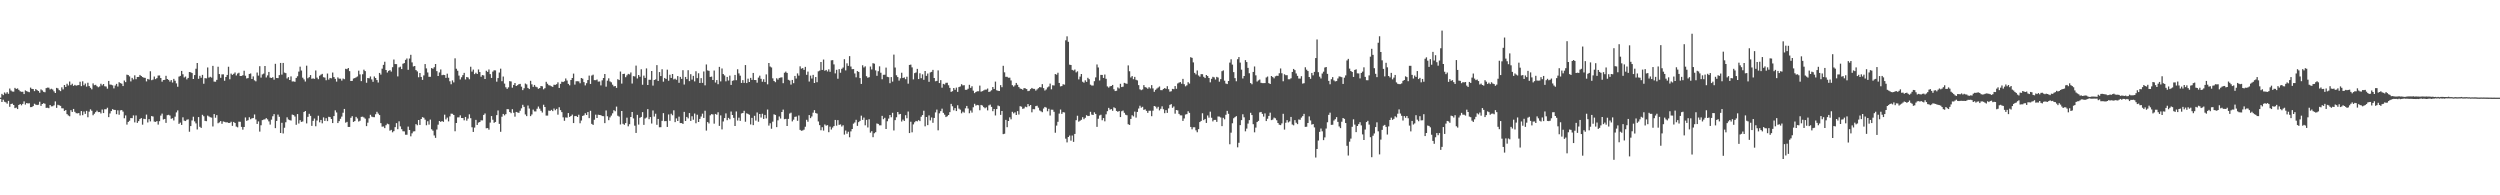 <svg xmlns="http://www.w3.org/2000/svg" width="1920" height="150"><path d="M0 75.000h1v1.000H0zM1 72.111h1v6.229H1zM2 73.077h1v3.522H2zM3 71.026h1v7.105H3zM4 71.950h1v6.663H4zM5 70.816h1v8.781H5zM6 72.020h1v5.456H6zM7 67.972h1v14.044H7zM8 69.539h1v10.343H8zM9 70.279h1v9.264H9zM10 70.417h1v10.214H10zM11 67.497h1v15.562H11zM12 68.295h1v14.320H12zM13 67.869h1v15.891H13zM14 69.018h1v11.611H14zM15 70.085h1v9.773H15zM16 70.502h1v10.372H16zM17 70.457h1v9.338H17zM18 72.255h1v5.624H18zM19 69.439h1v10.893H19zM20 70.008h1v9.131H20zM21 70.461h1v8.984H21zM22 70.813h1v8.513H22zM23 67.273h1v15.031H23zM24 68.226h1v14.015H24zM25 68.394h1v13.080H25zM26 70.005h1v9.679H26zM27 68.398h1v12.005H27zM28 69.205h1v11.497H28zM29 69.882h1v10.567H29zM30 71.197h1v6.959H30zM31 68.663h1v12.659H31zM32 69.415h1v10.442H32zM33 70.493h1v8.768H33zM34 70.880h1v8.801H34zM35 67.676h1v15.153H35zM36 67.259h1v15.488H36zM37 67.314h1v15.769H37zM38 68.642h1v12.007H38zM39 68.156h1v13.554H39zM40 68.769h1v12.860H40zM41 70.150h1v10.735H41zM42 71.407h1v6.493H42zM43 67.462h1v15.387H43zM44 67.891h1v12.601H44zM45 69.224h1v11.662H45zM46 69.977h1v11.311H46zM47 67.059h1v16.092H47zM48 68.669h1v14.589H48zM49 65.293h1v19.891H49zM50 66.779h1v17.733H50zM51 64.296h1v23.333H51zM52 65.660h1v23.017H52zM53 62.595h1v26.708H53zM54 65.363h1v19.256H54zM55 64.292h1v21.685H55zM56 65.929h1v17.714H56zM57 65.187h1v20.657H57zM58 65.785h1v21.176H58zM59 65.490h1v21.590H59zM60 65.324h1v21.507H60zM61 62.765h1v25.910H61zM62 66.150h1v19.124H62zM63 62.486h1v25.987H63zM64 65.467h1v20.175H64zM65 64.172h1v23.294H65zM66 66.512h1v18.613H66zM67 63.558h1v26.526H67zM68 66.114h1v19.649H68zM69 67.449h1v16.526H69zM70 68.604h1v16.443H70zM71 64.027h1v24.518H71zM72 65.414h1v21.927H72zM73 65.132h1v20.961H73zM74 66.184h1v18.824H74zM75 67.031h1v19.093H75zM76 66.392h1v19.613H76zM77 64.314h1v22.836H77zM78 65.587h1v18.543H78zM79 64.498h1v22.318H79zM80 66.230h1v17.685H80zM81 66.476h1v17.460H81zM82 68.094h1v14.628H82zM83 62.159h1v27.808H83zM84 64.895h1v22.238H84zM85 65.052h1v20.236H85zM86 65.553h1v18.273H86zM87 67.903h1v16.451H87zM88 65.673h1v18.735H88zM89 64.413h1v23.277H89zM90 66.435h1v18.284H90zM91 63.145h1v24.959H91zM92 63.837h1v20.886H92zM93 64.250h1v20.282H93zM94 66.101h1v19.592H94zM95 61.857h1v28.974H95zM96 63.066h1v25.554H96zM97 57.336h1v38.373H97zM98 57.626h1v36.032H98zM99 58.674h1v34.055H99zM100 62.502h1v28.155H100zM101 59.789h1v31.003H101zM102 61.019h1v27.607H102zM103 57.844h1v36.150H103zM104 60.830h1v27.845H104zM105 59.131h1v35.250H105zM106 59.104h1v33.907H106zM107 57.559h1v33.907H107zM108 58.357h1v32.328H108zM109 59.206h1v36.563H109zM110 59.646h1v31.594H110zM111 59.781h1v31.691H111zM112 62.517h1v25.498H112zM113 60.644h1v33.394H113zM114 61.071h1v30.427H114zM115 54.745h1v38.512H115zM116 61.571h1v27.580H116zM117 61.159h1v28.319H117zM118 58.756h1v34.656H118zM119 60.763h1v32.875H119zM120 60.008h1v32.975H120zM121 58.024h1v37.689H121zM122 57.938h1v35.143H122zM123 59.922h1v28.840H123zM124 62.711h1v24.541H124zM125 61.446h1v30.301H125zM126 61.342h1v29.989H126zM127 58.238h1v36.108H127zM128 60.652h1v27.842H128zM129 61.351h1v26.817H129zM130 62.672h1v26.055H130zM131 61.474h1v29.772H131zM132 63.394h1v27.370H132zM133 60.586h1v31.934H133zM134 61.995h1v27.597H134zM135 64.029h1v22.316H135zM136 66.637h1v18.175H136zM137 58.817h1v36.300H137zM138 58.252h1v35.895H138zM139 54.488h1v41.441H139zM140 57.017h1v33.092H140zM141 59.476h1v33.172H141zM142 58.797h1v34.187H142zM143 60.980h1v30.951H143zM144 59.870h1v31.761H144zM145 55.301h1v45.879H145zM146 55.501h1v41.333H146zM147 56.121h1v36.403H147zM148 60.697h1v28.951H148zM149 57.674h1v35.542H149zM150 52.810h1v41.967H150zM151 48.370h1v51.039H151zM152 60.536h1v29.390H152zM153 58.236h1v39.132H153zM154 59.709h1v38.556H154zM155 57.485h1v30.670H155zM156 64.286h1v25.022H156zM157 60.009h1v32.822H157zM158 60.218h1v32.858H158zM159 51.834h1v36.958H159zM160 59.609h1v29.855H160zM161 58.958h1v31.083H161zM162 59.605h1v30.696H162zM163 50.603h1v46.526H163zM164 62.660h1v24.954H164zM165 62.760h1v27.655H165zM166 61.362h1v27.054H166zM167 51.265h1v43.428H167zM168 56.892h1v37.110H168zM169 59.758h1v33.212H169zM170 57.153h1v37.937H170zM171 57.092h1v36.206H171zM172 61.997h1v31.614H172zM173 59.112h1v34.893H173zM174 57.525h1v36.363H174zM175 51.268h1v43.121H175zM176 60.864h1v33.554H176zM177 56.530h1v36.959H177zM178 57.473h1v39.182H178zM179 56.681h1v36.940H179zM180 55.675h1v38.794H180zM181 57.979h1v39.260H181zM182 56.496h1v41.307H182zM183 55.839h1v37.583H183zM184 58.362h1v35.163H184zM185 58.329h1v39.106H185zM186 57.823h1v41.742H186zM187 54.331h1v43.185H187zM188 58.159h1v32.063H188zM189 60.237h1v32.610H189zM190 59.940h1v32.389H190zM191 56.803h1v33.250H191zM192 56.435h1v35.146H192zM193 60.693h1v30.175H193zM194 58.693h1v31.985H194zM195 61.679h1v26.233H195zM196 62.470h1v29.259H196zM197 55.714h1v39.467H197zM198 58.041h1v35.186H198zM199 50.846h1v50.241H199zM200 59.583h1v36.640H200zM201 57.118h1v35.128H201zM202 56.502h1v35.359H202zM203 50.705h1v40.943H203zM204 59.481h1v31.266H204zM205 57.907h1v33.782H205zM206 55.243h1v38.014H206zM207 59.583h1v36.106H207zM208 59.922h1v31.992H208zM209 59.310h1v29.989H209zM210 61.172h1v26.479H210zM211 48.997h1v49.428H211zM212 59.917h1v32.935H212zM213 59.996h1v28.032H213zM214 57.690h1v31.995H214zM215 48.351h1v53.770H215zM216 57.298h1v36.993H216zM217 48.339h1v54.160H217zM218 55.761h1v42.362H218zM219 56.149h1v37.733H219zM220 60.259h1v29.869H220zM221 59.223h1v32.543H221zM222 61.430h1v30.851H222zM223 58.652h1v33.898H223zM224 62.559h1v25.461H224zM225 62.504h1v25.852H225zM226 62.847h1v26.677H226zM227 59.868h1v35.957H227zM228 58.553h1v29.040H228zM229 54.977h1v39.884H229zM230 51.211h1v41.080H230zM231 54.192h1v39.461H231zM232 59.633h1v33.642H232zM233 60.983h1v25.033H233zM234 62.615h1v22.624H234zM235 50.423h1v44.344H235zM236 60.109h1v29.644H236zM237 59.260h1v28.137H237zM238 57.662h1v31.324H238zM239 60.469h1v36.180H239zM240 60.190h1v32.634H240zM241 60.576h1v30.433H241zM242 54.108h1v42.869H242zM243 59.602h1v32.989H243zM244 60.822h1v28.056H244zM245 58.153h1v35.811H245zM246 57.320h1v34.812H246zM247 56.716h1v37.999H247zM248 59.301h1v30.886H248zM249 59.577h1v33.307H249zM250 61.667h1v29.127H250zM251 56.494h1v36.550H251zM252 61.158h1v28.521H252zM253 59.862h1v30.075H253zM254 60.160h1v31.225H254zM255 55.694h1v38.822H255zM256 59.198h1v29.937H256zM257 60.548h1v24.188H257zM258 62.653h1v23.734H258zM259 59.442h1v35.065H259zM260 60.398h1v32.628H260zM261 60.436h1v30.809H261zM262 61.884h1v27.687H262zM263 60.301h1v26.280H263zM264 60.832h1v22.825H264zM265 52.860h1v41.366H265zM266 53.139h1v40.444H266zM267 52.236h1v45.255H267zM268 54.605h1v42.903H268zM269 62.185h1v28.304H269zM270 62.104h1v27.128H270zM271 60.306h1v33.332H271zM272 59.961h1v33.039H272zM273 59.388h1v30.358H273zM274 58.741h1v32.243H274zM275 54.271h1v39.052H275zM276 57.154h1v35.557H276zM277 62.314h1v27.452H277zM278 57.045h1v32.576H278zM279 53.521h1v36.711H279zM280 54.611h1v36.538H280zM281 63.543h1v33.319H281zM282 59.927h1v34.282H282zM283 60.156h1v30.726H283zM284 58.712h1v29.449H284zM285 60.961h1v28.608H285zM286 62.825h1v27.147H286zM287 58.715h1v31.291H287zM288 59.881h1v27.864H288zM289 61.504h1v24.381H289zM290 63.376h1v23.845H290zM291 56.010h1v32.358H291zM292 57.312h1v37.271H292zM293 52.719h1v44.572H293zM294 49.838h1v47.280H294zM295 47.392h1v50.995H295zM296 53.750h1v42.412H296zM297 55.720h1v39.246H297zM298 54.439h1v40.990H298zM299 53.861h1v46.506H299zM300 54.984h1v44.763H300zM301 51.617h1v50.028H301zM302 45.715h1v54.977H302zM303 49.180h1v48.457H303zM304 49.250h1v45.338H304zM305 58.689h1v40.532H305zM306 51.749h1v41.448H306zM307 51.206h1v45.864H307zM308 53.046h1v46.164H308zM309 48.957h1v51.866H309zM310 48.441h1v52.460H310zM311 45.990h1v57.468H311zM312 44.920h1v58.576H312zM313 53.593h1v43.654H313zM314 44.939h1v54.914H314zM315 42.106h1v62.597H315zM316 47.909h1v54.496H316zM317 51.061h1v49.923H317zM318 50.669h1v50.123H318zM319 53.826h1v41.529H319zM320 54.837h1v41.346H320zM321 59.363h1v32.797H321zM322 56.041h1v39.923H322zM323 59.097h1v32.286H323zM324 61.325h1v28.653H324zM325 57.918h1v32.498H325zM326 49.198h1v42.706H326zM327 52.532h1v43.655H327zM328 55.638h1v37.494H328zM329 58.973h1v36.708H329zM330 58.982h1v32.880H330zM331 52.298h1v46.982H331zM332 52.783h1v47.592H332zM333 51.599h1v52.458H333zM334 49.140h1v56.735H334zM335 54.653h1v44.822H335zM336 58.383h1v37.351H336zM337 55.650h1v37.256H337zM338 53.355h1v40.302H338zM339 57.745h1v35.170H339zM340 57.447h1v36.167H340zM341 57.658h1v30.388H341zM342 59.818h1v31.890H342zM343 56.597h1v33.699H343zM344 59.721h1v33.531H344zM345 62.389h1v27.027H345zM346 64.715h1v22.556H346zM347 61.756h1v25.618H347zM348 63.288h1v25.018H348zM349 44.809h1v56.011H349zM350 52.775h1v41.699H350zM351 54.319h1v35.852H351zM352 58.048h1v32.039H352zM353 61.026h1v27.524H353zM354 59.358h1v31.246H354zM355 57.692h1v32.968H355zM356 55.983h1v36.436H356zM357 61.050h1v28.739H357zM358 59.112h1v33.583H358zM359 59.516h1v31.545H359zM360 60.898h1v26.934H360zM361 51.239h1v39.513H361zM362 55.015h1v42.749H362zM363 53.476h1v47.826H363zM364 56.956h1v41.045H364zM365 55.854h1v36.225H365zM366 56.829h1v39.134H366zM367 53.374h1v40.788H367zM368 55.325h1v38.349H368zM369 58.907h1v33.517H369zM370 57.662h1v34.814H370zM371 57.904h1v30.346H371zM372 60.657h1v26.496H372zM373 54.338h1v44.193H373zM374 55.214h1v43.121H374zM375 53.332h1v46.264H375zM376 56.910h1v37.249H376zM377 59.853h1v29.272H377zM378 54.968h1v37.001H378zM379 53.989h1v40.342H379zM380 54.077h1v39.558H380zM381 62.733h1v25.703H381zM382 59.942h1v24.908H382zM383 55.711h1v39.406H383zM384 52.726h1v48.517H384zM385 62.355h1v27.272H385zM386 58.755h1v28.760H386zM387 64.215h1v24.396H387zM388 67.030h1v20.630H388zM389 68.273h1v15.525H389zM390 67.078h1v16.832H390zM391 62.306h1v23.725H391zM392 62.562h1v24.373H392zM393 67.323h1v16.520H393zM394 65.234h1v21.325H394zM395 63.740h1v25.877H395zM396 66.037h1v19.947H396zM397 65.442h1v20.941H397zM398 64.683h1v21.987H398zM399 64.410h1v20.649H399zM400 66.576h1v16.610H400zM401 69.197h1v11.297H401zM402 67.800h1v14.286H402zM403 64.157h1v23.757H403zM404 64.836h1v24.332H404zM405 67.529h1v13.495H405zM406 68.394h1v14.976H406zM407 62.050h1v27.154H407zM408 64.753h1v23.159H408zM409 66.697h1v17.492H409zM410 65.217h1v20.323H410zM411 66.572h1v19.038H411zM412 67.045h1v16.456H412zM413 68.207h1v13.609H413zM414 67.617h1v15.831H414zM415 66.059h1v19.047H415zM416 66.290h1v20.116H416zM417 68.622h1v11.805H417zM418 67.726h1v14.464H418zM419 62.834h1v25.940H419zM420 64.307h1v24.466H420zM421 65.424h1v19.534H421zM422 65.668h1v19.521H422zM423 66.248h1v18.115H423zM424 66.692h1v18.639H424zM425 65.065h1v18.303H425zM426 65.185h1v19.508H426zM427 64.656h1v18.942H427zM428 63.250h1v24.811H428zM429 67.536h1v14.865H429zM430 64.394h1v20.197H430zM431 62.698h1v23.416H431zM432 63.040h1v27.092H432zM433 62.389h1v30.389H433zM434 60.242h1v29.952H434zM435 61.839h1v28.545H435zM436 64.406h1v22.437H436zM437 65.552h1v24.236H437zM438 61.424h1v27.675H438zM439 59.883h1v28.135H439zM440 56.515h1v38.012H440zM441 64.980h1v24.219H441zM442 62.389h1v26.627H442zM443 62.366h1v27.465H443zM444 62.506h1v25.607H444zM445 63.926h1v30.757H445zM446 59.896h1v32.698H446zM447 60.410h1v28.624H447zM448 63.095h1v25.485H448zM449 65.571h1v21.405H449zM450 63.877h1v24.427H450zM451 61.510h1v24.537H451zM452 58.039h1v32.674H452zM453 64.464h1v20.651H453zM454 58.009h1v37.143H454zM455 57.332h1v38.608H455zM456 61.528h1v30.452H456zM457 61.569h1v26.507H457zM458 61.082h1v29.551H458zM459 62.685h1v25.450H459zM460 62.567h1v25.760H460zM461 65.562h1v22.892H461zM462 61.718h1v27.434H462zM463 59.912h1v29.308H463zM464 56.821h1v37.760H464zM465 66.555h1v18.277H465zM466 61.970h1v27.337H466zM467 60.154h1v32.147H467zM468 62.536h1v27.630H468zM469 63.242h1v25.538H469zM470 65.016h1v22.018H470zM471 66.333h1v18.293H471zM472 66.060h1v19.414H472zM473 67.503h1v14.355H473zM474 60.844h1v28.057H474zM475 61.466h1v28.071H475zM476 54.937h1v40.638H476zM477 64.196h1v21.062H477zM478 56.851h1v38.219H478zM479 56.608h1v39.251H479zM480 59.269h1v35.223H480zM481 57.843h1v32.521H481zM482 56.708h1v40.329H482zM483 57.137h1v38.238H483zM484 55.663h1v34.176H484zM485 64.165h1v21.838H485zM486 58.494h1v32.444H486zM487 58.718h1v37.805H487zM488 50.381h1v51.729H488zM489 60.272h1v27.956H489zM490 57.591h1v38.079H490zM491 58.953h1v31.527H491zM492 53.188h1v36.606H492zM493 65.053h1v21.083H493zM494 58.077h1v37.839H494zM495 59.803h1v31.182H495zM496 52.522h1v37.724H496zM497 65.299h1v18.534H497zM498 61.222h1v30.336H498zM499 61.266h1v28.625H499zM500 54.540h1v40.322H500zM501 65.730h1v19.092H501zM502 61.438h1v28.096H502zM503 60.957h1v26.390H503zM504 50.009h1v45.831H504zM505 62.182h1v29.171H505zM506 55.327h1v42.427H506zM507 58.434h1v39.268H507zM508 53.178h1v39.659H508zM509 62.708h1v24.180H509zM510 59.828h1v33.255H510zM511 60.620h1v32.339H511zM512 53.509h1v43.960H512zM513 62.008h1v25.910H513zM514 57.412h1v35.365H514zM515 59.878h1v27.491H515zM516 56.831h1v31.698H516zM517 60.985h1v23.726H517zM518 60.431h1v33.378H518zM519 61.285h1v29.648H519zM520 58.413h1v34.516H520zM521 63.594h1v26.019H521zM522 59.045h1v35.471H522zM523 60.589h1v33.914H523zM524 53.914h1v41.259H524zM525 64.917h1v20.987H525zM526 59.080h1v33.849H526zM527 60.799h1v29.031H527zM528 53.914h1v37.032H528zM529 62.318h1v24.516H529zM530 56.985h1v35.877H530zM531 61.144h1v28.169H531zM532 58.280h1v33.700H532zM533 62.521h1v24.689H533zM534 54.718h1v39.975H534zM535 60.002h1v28.106H535zM536 56.266h1v37.450H536zM537 63.769h1v27.547H537zM538 60.030h1v29.487H538zM539 63.656h1v23.636H539zM540 54.896h1v35.676H540zM541 65.558h1v19.495H541zM542 49.508h1v50.809H542zM543 54.063h1v39.704H543zM544 54.416h1v40.409H544zM545 59.081h1v29.500H545zM546 58.827h1v28.819H546zM547 61.424h1v26.466H547zM548 54.146h1v40.843H548zM549 63.391h1v24.098H549zM550 61.469h1v26.630H550zM551 64.654h1v21.556H551zM552 51.367h1v45.315H552zM553 62.510h1v26.140H553zM554 52.595h1v46.760H554zM555 56.884h1v36.391H555zM556 57.941h1v32.716H556zM557 62.443h1v24.655H557zM558 59.067h1v33.269H558zM559 61.840h1v28.690H559zM560 58.053h1v33.556H560zM561 65.212h1v20.455H561zM562 62.057h1v26.280H562zM563 61.709h1v28.834H563zM564 57.539h1v39.211H564zM565 61.569h1v24.011H565zM566 53.173h1v39.399H566zM567 56.371h1v34.005H567zM568 58.110h1v34.723H568zM569 63.688h1v23.446H569zM570 61.522h1v25.269H570zM571 63.639h1v21.447H571zM572 49.994h1v43.492H572zM573 63.773h1v23.291H573zM574 60.416h1v27.059H574zM575 62.967h1v25.130H575zM576 59.824h1v35.790H576zM577 61.351h1v29.178H577zM578 55.991h1v40.110H578zM579 61.428h1v27.522H579zM580 61.505h1v31.115H580zM581 63.480h1v22.901H581zM582 59.602h1v33.874H582zM583 58.124h1v29.431H583zM584 60.520h1v29.720H584zM585 62.773h1v24.582H585zM586 60.890h1v30.455H586zM587 63.031h1v25.247H587zM588 57.140h1v33.776H588zM589 64.764h1v19.340H589zM590 48.384h1v48.094H590zM591 51.115h1v43.556H591zM592 51.816h1v47.065H592zM593 60.178h1v33.261H593zM594 62.191h1v25.593H594zM595 63.122h1v25.137H595zM596 60.096h1v37.518H596zM597 61.121h1v31.285H597zM598 59.865h1v29.561H598zM599 59.524h1v31.525H599zM600 59.393h1v26.643H600zM601 63.909h1v20.283H601zM602 55.861h1v35.673H602zM603 55.004h1v36.303H603zM604 56.020h1v40.736H604zM605 61.276h1v30.018H605zM606 61.863h1v25.335H606zM607 64.964h1v21.581H607zM608 61.396h1v31.861H608zM609 63.900h1v27.981H609zM610 58.318h1v31.415H610zM611 60.294h1v29.177H611zM612 56.348h1v36.411H612zM613 58.084h1v30.613H613zM614 50.939h1v48.793H614zM615 52.737h1v47.724H615zM616 52.283h1v47.905H616zM617 53.682h1v45.897H617zM618 51.365h1v45.977H618zM619 57.450h1v34.538H619zM620 55.011h1v38.464H620zM621 62.603h1v25.785H621zM622 58.066h1v32.660H622zM623 60.338h1v29.088H623zM624 57.489h1v29.065H624zM625 63.732h1v20.831H625zM626 59.144h1v27.690H626zM627 63.108h1v24.137H627zM628 54.801h1v38.459H628zM629 54.208h1v41.898H629zM630 47.641h1v52.402H630zM631 53.708h1v43.958H631zM632 45.719h1v54.583H632zM633 54.323h1v41.282H633zM634 53.687h1v42.848H634zM635 54.864h1v41.260H635zM636 53.242h1v48.308H636zM637 55.162h1v42.124H637zM638 46.316h1v53.166H638zM639 46.200h1v51.759H639zM640 49.464h1v47.334H640zM641 56.359h1v35.743H641zM642 53.595h1v42.936H642zM643 60.482h1v31.781H643zM644 53.107h1v42.784H644zM645 55.876h1v39.679H645zM646 52.822h1v44.382H646zM647 51.879h1v44.302H647zM648 45.440h1v57.956H648zM649 54.071h1v46.192H649zM650 48.627h1v54.088H650zM651 50.586h1v50.589H651zM652 43.110h1v62.285H652zM653 51.120h1v49.774H653zM654 53.127h1v45.935H654zM655 53.048h1v41.915H655zM656 56.446h1v37.606H656zM657 59.377h1v32.613H657zM658 54.571h1v42.072H658zM659 55.269h1v38.508H659zM660 59.930h1v32.880H660zM661 64.438h1v24.390H661zM662 50.126h1v41.940H662zM663 51.789h1v38.533H663zM664 50.940h1v45.313H664zM665 58.504h1v33.541H665zM666 59.682h1v38.201H666zM667 59.290h1v32.328H667zM668 51.115h1v50.751H668zM669 53.345h1v47.404H669zM670 48.551h1v56.835H670zM671 48.900h1v53.458H671zM672 54.062h1v47.481H672zM673 58.201h1v36.606H673zM674 54.681h1v40.502H674zM675 50.953h1v45.316H675zM676 55.867h1v40.404H676zM677 60.872h1v28.124H677zM678 57.455h1v34.113H678zM679 57.412h1v33.048H679zM680 51.918h1v47.172H680zM681 58.982h1v34.159H681zM682 59.300h1v31.760H682zM683 63.916h1v24.410H683zM684 59.162h1v30.914H684zM685 62.659h1v23.960H685zM686 41.945h1v58.245H686zM687 51.856h1v40.396H687zM688 57.828h1v32.215H688zM689 59.206h1v26.799H689zM690 61.883h1v25.998H690zM691 60.176h1v27.343H691zM692 55.848h1v37.464H692zM693 59.915h1v31.960H693zM694 59.426h1v33.429H694zM695 60.820h1v27.643H695zM696 58.916h1v31.922H696zM697 64.268h1v21.400H697zM698 49.877h1v52.316H698zM699 49.607h1v43.898H699zM700 51.772h1v49.853H700zM701 60.997h1v34.528H701zM702 56.176h1v37.748H702zM703 55.636h1v37.228H703zM704 52.897h1v40.321H704zM705 60.714h1v31.544H705zM706 56.250h1v36.795H706zM707 60.060h1v29.590H707zM708 57.100h1v31.283H708zM709 61.307h1v23.718H709zM710 54.506h1v42.512H710zM711 58.242h1v31.598H711zM712 56.450h1v39.656H712zM713 62.827h1v25.825H713zM714 55.585h1v36.859H714zM715 55.204h1v34.986H715zM716 53.659h1v40.637H716zM717 59.923h1v30.664H717zM718 62.432h1v23.868H718zM719 62.108h1v22.074H719zM720 54.078h1v46.034H720zM721 63.785h1v23.274H721zM722 61.556h1v23.780H722zM723 67.331h1v16.128H723zM724 64.432h1v22.245H724zM725 64.888h1v23.195H725zM726 63.566h1v26.344H726zM727 63.564h1v25.711H727zM728 65.460h1v22.858H728zM729 67.506h1v18.609H729zM730 70.551h1v9.196H730zM731 70.053h1v11.564H731zM732 67.606h1v17.134H732zM733 68.963h1v14.100H733zM734 67.294h1v17.997H734zM735 70.552h1v10.271H735zM736 66.878h1v16.521H736zM737 66.410h1v17.837H737zM738 64.679h1v22.346H738zM739 65.580h1v20.197H739zM740 65.436h1v21.103H740zM741 68.960h1v14.228H741zM742 68.983h1v12.382H742zM743 68.135h1v15.198H743zM744 65.142h1v21.847H744zM745 67.465h1v17.426H745zM746 66.265h1v20.192H746zM747 69.625h1v12.745H747zM748 71.525h1v8.199H748zM749 70.651h1v10.443H749zM750 70.080h1v10.534H750zM751 70.082h1v10.743H751zM752 65.752h1v18.921H752zM753 70.403h1v10.182H753zM754 69.975h1v11.067H754zM755 69.445h1v12.850H755zM756 68.873h1v14.267H756zM757 68.793h1v13.644H757zM758 68.016h1v16.777H758zM759 70.634h1v10.316H759zM760 70.190h1v10.125H760zM761 69.325h1v12.749H761zM762 66.835h1v18.545H762zM763 68.313h1v15.398H763zM764 62.649h1v26.045H764zM765 69.304h1v14.481H765zM766 69.721h1v11.319H766zM767 69.868h1v11.677H767zM768 65.405h1v22.821H768zM769 66.946h1v18.324H769zM770 50.513h1v52.526H770zM771 55.557h1v47.167H771zM772 58.995h1v33.069H772zM773 58.977h1v38.691H773zM774 59.703h1v33.201H774zM775 59.641h1v30.484H775zM776 61.796h1v29.836H776zM777 65.425h1v20.445H777zM778 66.535h1v20.540H778zM779 65.527h1v20.746H779zM780 63.715h1v24.590H780zM781 65.138h1v20.217H781zM782 66.844h1v21.096H782zM783 67.979h1v13.562H783zM784 68.288h1v13.655H784zM785 68.941h1v14.684H785zM786 67.639h1v15.619H786zM787 67.882h1v14.059H787zM788 68.380h1v13.939H788zM789 69.969h1v9.929H789zM790 69.694h1v11.851H790zM791 68.455h1v12.175H791zM792 67.543h1v18.740H792zM793 68.210h1v15.625H793zM794 68.238h1v15.697H794zM795 69.569h1v11.955H795zM796 68.680h1v12.535H796zM797 67.720h1v14.952H797zM798 66.881h1v17.957H798zM799 67.134h1v18.371H799zM800 64.606h1v21.589H800zM801 67.702h1v15.633H801zM802 69.554h1v12.566H802zM803 68.723h1v13.930H803zM804 67.098h1v18.329H804zM805 66.381h1v17.185H805zM806 64.191h1v24.536H806zM807 68.600h1v15.643H807zM808 65.472h1v18.798H808zM809 65.620h1v20.247H809zM810 56.878h1v45.041H810zM811 57.368h1v39.068H811zM812 55.883h1v37.666H812zM813 63.689h1v23.570H813zM814 66.376h1v17.737H814zM815 66.121h1v21.312H815zM816 64.692h1v21.418H816zM817 65.033h1v21.324H817zM818 30.950h1v75.541H818zM819 27.883h1v81.468H819zM820 32.118h1v73.084H820zM821 49.647h1v54.440H821zM822 49.940h1v58.093H822zM823 53.647h1v50.431H823zM824 54.177h1v54.790H824zM825 53.387h1v49.464H825zM826 55.615h1v36.687H826zM827 54.764h1v34.096H827zM828 60.982h1v32.465H828zM829 58.808h1v33.938H829zM830 56.848h1v35.160H830zM831 62.765h1v27.253H831zM832 63.505h1v28.050H832zM833 61.692h1v28.803H833zM834 62.890h1v25.606H834zM835 59.769h1v29.363H835zM836 60.820h1v28.150H836zM837 65.044h1v20.798H837zM838 65.687h1v22.306H838zM839 65.694h1v22.642H839zM840 62.351h1v23.926H840zM841 59.463h1v28.049H841zM842 49.488h1v47.970H842zM843 51.800h1v39.386H843zM844 61.805h1v26.881H844zM845 57.475h1v30.664H845zM846 57.542h1v34.814H846zM847 59.843h1v30.851H847zM848 57.222h1v35.978H848zM849 60.541h1v27.276H849zM850 66.376h1v19.002H850zM851 67.299h1v15.563H851zM852 66.304h1v17.936H852zM853 66.024h1v17.739H853zM854 65.251h1v19.843H854zM855 68.536h1v13.892H855zM856 69.952h1v13.134H856zM857 69.694h1v15.500H857zM858 67.146h1v18.705H858zM859 67.934h1v17.327H859zM860 64.363h1v25.567H860zM861 66.883h1v18.592H861zM862 66.551h1v18.346H862zM863 63.649h1v22.958H863zM864 64.075h1v24.019H864zM865 64.351h1v24.154H865zM866 50.250h1v45.205H866zM867 54.733h1v41.211H867zM868 59.507h1v31.834H868zM869 58.416h1v30.124H869zM870 60.818h1v28.600H870zM871 59.026h1v26.659H871zM872 61.308h1v29.022H872zM873 61.730h1v24.226H873zM874 65.388h1v17.980H874zM875 68.620h1v12.571H875zM876 69.251h1v13.438H876zM877 68.698h1v13.329H877zM878 65.397h1v18.997H878zM879 66.926h1v17.064H879zM880 67.303h1v17.836H880zM881 68.151h1v18.529H881zM882 66.982h1v18.078H882zM883 67.942h1v17.117H883zM884 65.405h1v23.824H884zM885 67.912h1v17.092H885zM886 70.500h1v10.907H886zM887 68.964h1v12.886H887zM888 68.004h1v15.352H888zM889 67.231h1v14.797H889zM890 66.396h1v18.381H890zM891 69.200h1v14.382H891zM892 69.281h1v12.404H892zM893 68.325h1v15.591H893zM894 67.636h1v19.302H894zM895 68.202h1v16.388H895zM896 66.209h1v20.472H896zM897 68.483h1v14.754H897zM898 70.384h1v10.164H898zM899 70.089h1v9.883H899zM900 68.228h1v14.552H900zM901 68.487h1v13.295H901zM902 66.103h1v21.218H902zM903 68.215h1v16.285H903zM904 64.102h1v20.673H904zM905 63.450h1v24.015H905zM906 63.016h1v25.585H906zM907 64.332h1v24.287H907zM908 60.591h1v32.284H908zM909 64.646h1v26.328H909zM910 66.318h1v21.619H910zM911 65.518h1v22.130H911zM912 63.149h1v22.315H912zM913 64.211h1v22.451H913zM914 43.934h1v53.530H914zM915 44.459h1v54.859H915zM916 47.913h1v49.816H916zM917 55.956h1v41.808H917zM918 57.128h1v42.991H918zM919 54.136h1v47.447H919zM920 57.949h1v41.219H920zM921 58.866h1v34.889H921zM922 56.943h1v35.957H922zM923 56.965h1v29.999H923zM924 58.959h1v33.290H924zM925 59.962h1v31.367H925zM926 57.621h1v36.771H926zM927 58.441h1v30.259H927zM928 59.903h1v30.450H928zM929 63.243h1v22.494H929zM930 60.535h1v29.899H930zM931 58.965h1v34.265H931zM932 59.439h1v32.666H932zM933 61.070h1v31.011H933zM934 59.023h1v34.570H934zM935 59.567h1v29.869H935zM936 62.745h1v26.813H936zM937 60.753h1v29.445H937zM938 54.684h1v42.177H938zM939 54.052h1v36.440H939zM940 61.939h1v29.718H940zM941 64.178h1v23.964H941zM942 64.562h1v20.599H942zM943 62.201h1v25.201H943zM944 48.093h1v62.704H944zM945 45.517h1v56.370H945zM946 49.592h1v45.095H946zM947 55.389h1v35.421H947zM948 60.026h1v29.940H948zM949 62.423h1v26.747H949zM950 45.490h1v67.678H950zM951 43.808h1v65.837H951zM952 48.091h1v48.018H952zM953 53.483h1v38.758H953zM954 60.247h1v27.499H954zM955 58.383h1v31.730H955zM956 46.166h1v54.718H956zM957 47.677h1v51.104H957zM958 52.119h1v42.824H958zM959 56.245h1v36.001H959zM960 63.818h1v22.837H960zM961 64.707h1v23.687H961zM962 55.247h1v40.135H962zM963 51.069h1v50.583H963zM964 57.862h1v40.120H964zM965 62.602h1v31.152H965zM966 61.771h1v31.074H966zM967 61.081h1v25.240H967zM968 63.579h1v22.404H968zM969 63.866h1v23.575H969zM970 63.827h1v25.737H970zM971 63.816h1v23.266H971zM972 59.493h1v33.467H972zM973 58.763h1v32.407H973zM974 63.822h1v25.198H974zM975 64.531h1v22.002H975zM976 58.391h1v33.847H976zM977 59.209h1v32.620H977zM978 60.167h1v30.175H978zM979 58.623h1v32.258H979zM980 58.172h1v34.186H980zM981 58.259h1v36.220H981zM982 56.265h1v39.530H982zM983 52.563h1v43.555H983zM984 56.272h1v38.507H984zM985 62.403h1v25.016H985zM986 57.026h1v42.491H986zM987 57.730h1v36.515H987zM988 57.745h1v34.493H988zM989 60.901h1v33.095H989zM990 60.896h1v32.330H990zM991 60.116h1v29.664H991zM992 55.247h1v40.392H992zM993 52.917h1v43.358H993zM994 53.851h1v38.390H994zM995 56.399h1v37.850H995zM996 58.288h1v37.028H996zM997 60.306h1v31.453H997zM998 60.342h1v31.666H998zM999 58.515h1v31.807H999zM1000 64.209h1v24.985H1000zM1001 63.889h1v23.565H1001zM1002 51.641h1v45.776H1002zM1003 53.487h1v43.855H1003zM1004 54.598h1v39.881H1004zM1005 59.160h1v30.244H1005zM1006 60.532h1v31.971H1006zM1007 55.995h1v39.693H1007zM1008 57.842h1v37.444H1008zM1009 55.209h1v42.617H1009zM1010 44.583h1v76.381H1010zM1011 30.298h1v84.150H1011zM1012 55.431h1v52.488H1012zM1013 58.889h1v42.409H1013zM1014 60.255h1v38.470H1014zM1015 56.479h1v44.367H1015zM1016 55.024h1v52.623H1016zM1017 51.879h1v53.648H1017zM1018 51.463h1v47.252H1018zM1019 56.755h1v37.130H1019zM1020 62.116h1v26.124H1020zM1021 64.723h1v21.788H1021zM1022 60.821h1v35.068H1022zM1023 59.233h1v36.587H1023zM1024 61.724h1v30.851H1024zM1025 62.505h1v29.047H1025zM1026 62.278h1v27.683H1026zM1027 60.277h1v33.341H1027zM1028 58.663h1v38.475H1028zM1029 58.885h1v39.529H1029zM1030 59.302h1v34.192H1030zM1031 64.445h1v26.154H1031zM1032 59.659h1v31.643H1032zM1033 57.917h1v36.572H1033zM1034 46.459h1v65.492H1034zM1035 45.187h1v74.265H1035zM1036 52.664h1v56.148H1036zM1037 54.551h1v51.905H1037zM1038 55.281h1v42.121H1038zM1039 59.107h1v32.549H1039zM1040 53.703h1v41.966H1040zM1041 53.272h1v48.218H1041zM1042 56.340h1v40.441H1042zM1043 56.427h1v38.930H1043zM1044 60.228h1v33.597H1044zM1045 56.033h1v40.297H1045zM1046 55.007h1v48.228H1046zM1047 51.730h1v55.796H1047zM1048 59.047h1v40.409H1048zM1049 61.600h1v32.158H1049zM1050 61.628h1v31.153H1050zM1051 57.889h1v37.785H1051zM1052 43.533h1v61.860H1052zM1053 37.478h1v83.251H1053zM1054 42.141h1v62.112H1054zM1055 52.359h1v50.136H1055zM1056 56.655h1v40.920H1056zM1057 59.232h1v34.736H1057zM1058 32.803h1v68.049H1058zM1059 27.873h1v90.686H1059zM1060 39.954h1v67.264H1060zM1061 46.314h1v53.418H1061zM1062 52.912h1v43.645H1062zM1063 58.677h1v37.219H1063zM1064 48.252h1v49.171H1064zM1065 51.707h1v51.605H1065zM1066 58.343h1v38.718H1066zM1067 59.444h1v32.740H1067zM1068 55.939h1v34.410H1068zM1069 60.945h1v31.129H1069zM1070 59.602h1v31.643H1070zM1071 57.566h1v31.778H1071zM1072 63.291h1v26.867H1072zM1073 64.355h1v22.974H1073zM1074 64.616h1v19.383H1074zM1075 64.630h1v22.556H1075zM1076 64.042h1v24.886H1076zM1077 62.082h1v30.469H1077zM1078 61.449h1v27.688H1078zM1079 58.647h1v31.799H1079zM1080 59.241h1v29.848H1080zM1081 62.381h1v28.431H1081zM1082 50.555h1v45.903H1082zM1083 50.531h1v50.378H1083zM1084 57.505h1v35.386H1084zM1085 60.295h1v35.338H1085zM1086 58.006h1v36.764H1086zM1087 59.066h1v29.413H1087zM1088 54.582h1v37.341H1088zM1089 60.743h1v32.369H1089zM1090 59.785h1v29.478H1090zM1091 63.244h1v29.200H1091zM1092 60.645h1v31.734H1092zM1093 62.781h1v24.912H1093zM1094 45.084h1v59.431H1094zM1095 44.053h1v58.090H1095zM1096 46.594h1v49.803H1096zM1097 51.331h1v45.383H1097zM1098 45.401h1v52.408H1098zM1099 49.726h1v53.738H1099zM1100 39.833h1v68.424H1100zM1101 46.497h1v63.957H1101zM1102 42.377h1v63.018H1102zM1103 47.774h1v54.417H1103zM1104 50.410h1v53.436H1104zM1105 46.464h1v55.733H1105zM1106 37.066h1v78.036H1106zM1107 23.495h1v89.307H1107zM1108 49.134h1v48.447H1108zM1109 55.099h1v47.744H1109zM1110 56.937h1v38.001H1110zM1111 55.730h1v37.153H1111zM1112 62.866h1v30.352H1112zM1113 60.753h1v33.564H1113zM1114 62.078h1v26.761H1114zM1115 61.527h1v27.661H1115zM1116 63.085h1v27.160H1116zM1117 64.481h1v23.977H1117zM1118 46.143h1v50.805H1118zM1119 53.723h1v44.254H1119zM1120 61.901h1v28.344H1120zM1121 62.130h1v26.571H1121zM1122 63.886h1v22.821H1122zM1123 63.078h1v25.007H1123zM1124 63.274h1v24.867H1124zM1125 62.959h1v25.822H1125zM1126 65.722h1v18.517H1126zM1127 66.762h1v19.229H1127zM1128 62.918h1v26.653H1128zM1129 63.704h1v26.282H1129zM1130 59.583h1v33.098H1130zM1131 56.476h1v37.186H1131zM1132 60.355h1v31.282H1132zM1133 61.543h1v28.161H1133zM1134 61.063h1v26.001H1134zM1135 62.267h1v25.586H1135zM1136 64.867h1v21.536H1136zM1137 64.183h1v24.645H1137zM1138 65.302h1v17.714H1138zM1139 65.734h1v18.658H1139zM1140 61.569h1v28.327H1140zM1141 62.708h1v25.705H1141zM1142 64.478h1v21.062H1142zM1143 63.473h1v22.666H1143zM1144 64.627h1v23.499H1144zM1145 63.192h1v24.143H1145zM1146 64.154h1v23.022H1146zM1147 64.574h1v23.197H1147zM1148 65.879h1v18.686H1148zM1149 64.949h1v21.148H1149zM1150 60.460h1v36.933H1150zM1151 46.657h1v52.563H1151zM1152 57.646h1v35.355H1152zM1153 47.119h1v59.378H1153zM1154 36.718h1v76.141H1154zM1155 28.831h1v88.345H1155zM1156 45.029h1v61.268H1156zM1157 47.032h1v63.307H1157zM1158 49.312h1v57.012H1158zM1159 41.006h1v66.020H1159zM1160 50.199h1v47.253H1160zM1161 55.214h1v43.493H1161zM1162 58.258h1v33.639H1162zM1163 56.433h1v42.974H1163zM1164 57.297h1v36.854H1164zM1165 57.950h1v32.275H1165zM1166 48.130h1v58.341H1166zM1167 51.960h1v61.327H1167zM1168 57.936h1v35.362H1168zM1169 57.634h1v38.947H1169zM1170 60.624h1v30.631H1170zM1171 57.982h1v39.441H1171zM1172 59.238h1v34.971H1172zM1173 54.433h1v35.923H1173zM1174 62.071h1v27.635H1174zM1175 55.581h1v37.270H1175zM1176 59.444h1v36.837H1176zM1177 63.270h1v30.125H1177zM1178 62.319h1v30.954H1178zM1179 58.193h1v36.283H1179zM1180 61.844h1v27.533H1180zM1181 61.965h1v28.907H1181zM1182 61.863h1v30.867H1182zM1183 59.249h1v34.101H1183zM1184 60.810h1v29.397H1184zM1185 58.325h1v34.709H1185zM1186 65.161h1v20.424H1186zM1187 61.586h1v27.776H1187zM1188 60.513h1v32.361H1188zM1189 61.620h1v31.422H1189zM1190 61.235h1v31.505H1190zM1191 60.308h1v30.532H1191zM1192 64.110h1v22.111H1192zM1193 65.681h1v20.492H1193zM1194 66.610h1v22.462H1194zM1195 59.981h1v30.506H1195zM1196 58.074h1v38.953H1196zM1197 52.377h1v50.734H1197zM1198 58.757h1v35.152H1198zM1199 54.192h1v50.718H1199zM1200 56.343h1v43.312H1200zM1201 54.280h1v52.391H1201zM1202 52.395h1v53.228H1202zM1203 31.648h1v86.102H1203zM1204 47.636h1v53.965H1204zM1205 56.918h1v42.541H1205zM1206 57.566h1v42.167H1206zM1207 46.847h1v54.914H1207zM1208 46.073h1v63.807H1208zM1209 46.811h1v53.572H1209zM1210 56.041h1v38.332H1210zM1211 55.791h1v46.233H1211zM1212 56.033h1v41.138H1212zM1213 53.458h1v38.639H1213zM1214 52.819h1v50.124H1214zM1215 35.758h1v83.773H1215zM1216 55.651h1v44.415H1216zM1217 46.962h1v54.224H1217zM1218 60.397h1v26.951H1218zM1219 56.679h1v34.880H1219zM1220 56.030h1v44.045H1220zM1221 47.927h1v49.408H1221zM1222 62.042h1v26.249H1222zM1223 57.899h1v37.153H1223zM1224 53.528h1v36.803H1224zM1225 48.556h1v48.678H1225zM1226 58.278h1v35.827H1226zM1227 53.717h1v45.273H1227zM1228 55.211h1v43.011H1228zM1229 55.887h1v40.420H1229zM1230 61.244h1v28.632H1230zM1231 55.410h1v39.941H1231zM1232 56.978h1v37.186H1232zM1233 51.810h1v43.915H1233zM1234 60.448h1v29.962H1234zM1235 56.996h1v40.167H1235zM1236 59.012h1v33.547H1236zM1237 56.845h1v37.204H1237zM1238 57.024h1v33.114H1238zM1239 37.014h1v85.714H1239zM1240 50.833h1v50.959H1240zM1241 51.070h1v47.709H1241zM1242 55.489h1v40.829H1242zM1243 33.945h1v75.294H1243zM1244 43.541h1v57.618H1244zM1245 48.653h1v53.275H1245zM1246 58.220h1v37.138H1246zM1247 49.452h1v58.445H1247zM1248 55.058h1v44.214H1248zM1249 51.094h1v45.044H1249zM1250 55.985h1v35.346H1250zM1251 34.839h1v85.271H1251zM1252 47.458h1v58.262H1252zM1253 49.222h1v51.599H1253zM1254 56.895h1v38.092H1254zM1255 52.748h1v49.820H1255zM1256 59.550h1v31.410H1256zM1257 56.403h1v37.907H1257zM1258 59.474h1v33.883H1258zM1259 59.704h1v31.961H1259zM1260 61.601h1v28.076H1260zM1261 53.434h1v36.915H1261zM1262 64.313h1v21.887H1262zM1263 53.110h1v43.270H1263zM1264 56.446h1v35.228H1264zM1265 56.103h1v39.288H1265zM1266 60.300h1v26.349H1266zM1267 58.725h1v28.704H1267zM1268 60.702h1v26.684H1268zM1269 51.498h1v46.587H1269zM1270 61.721h1v29.048H1270zM1271 59.042h1v29.663H1271zM1272 62.467h1v24.901H1272zM1273 51.028h1v47.018H1273zM1274 61.220h1v28.528H1274zM1275 34.677h1v77.245H1275zM1276 52.447h1v49.979H1276zM1277 55.036h1v40.354H1277zM1278 56.800h1v33.514H1278zM1279 60.433h1v31.247H1279zM1280 61.882h1v30.572H1280zM1281 59.370h1v31.609H1281zM1282 64.152h1v21.324H1282zM1283 62.559h1v26.169H1283zM1284 63.340h1v25.467H1284zM1285 58.771h1v36.893H1285zM1286 62.228h1v22.699H1286zM1287 51.663h1v42.236H1287zM1288 53.479h1v38.771H1288zM1289 56.770h1v38.082H1289zM1290 61.877h1v27.134H1290zM1291 59.013h1v27.172H1291zM1292 61.614h1v24.191H1292zM1293 33.951h1v70.026H1293zM1294 51.178h1v41.460H1294zM1295 53.577h1v40.830H1295zM1296 60.272h1v30.505H1296zM1297 59.253h1v40.107H1297zM1298 61.980h1v28.886H1298zM1299 25.914h1v92.791H1299zM1300 51.486h1v46.469H1300zM1301 55.857h1v39.510H1301zM1302 61.652h1v24.558H1302zM1303 54.363h1v40.935H1303zM1304 54.907h1v35.346H1304zM1305 56.350h1v35.673H1305zM1306 60.764h1v29.397H1306zM1307 57.863h1v35.409H1307zM1308 60.839h1v31.033H1308zM1309 57.272h1v33.178H1309zM1310 65.440h1v19.264H1310zM1311 56.655h1v33.954H1311zM1312 57.643h1v32.631H1312zM1313 56.115h1v40.592H1313zM1314 63.808h1v26.789H1314zM1315 62.734h1v24.094H1315zM1316 65.438h1v21.432H1316zM1317 59.004h1v37.319H1317zM1318 60.501h1v31.607H1318zM1319 57.794h1v33.750H1319zM1320 58.285h1v34.929H1320zM1321 56.478h1v30.218H1321zM1322 62.388h1v21.375H1322zM1323 39.700h1v79.942H1323zM1324 46.324h1v53.217H1324zM1325 49.135h1v52.492H1325zM1326 59.440h1v35.110H1326zM1327 58.468h1v34.759H1327zM1328 62.164h1v30.004H1328zM1329 59.933h1v33.426H1329zM1330 60.152h1v31.382H1330zM1331 52.826h1v43.042H1331zM1332 54.101h1v38.025H1332zM1333 58.419h1v32.501H1333zM1334 61.456h1v25.589H1334zM1335 48.121h1v62.375H1335zM1336 50.179h1v53.085H1336zM1337 51.612h1v51.165H1337zM1338 53.943h1v47.095H1338zM1339 48.403h1v54.510H1339zM1340 56.307h1v32.314H1340zM1341 56.137h1v36.563H1341zM1342 62.536h1v30.710H1342zM1343 37.073h1v70.335H1343zM1344 45.600h1v48.643H1344zM1345 51.807h1v48.105H1345zM1346 59.469h1v31.981H1346zM1347 39.259h1v74.154H1347zM1348 52.814h1v43.370H1348zM1349 47.619h1v50.899H1349zM1350 54.208h1v46.732H1350zM1351 47.416h1v51.047H1351zM1352 54.645h1v45.234H1352zM1353 43.814h1v57.100H1353zM1354 52.048h1v45.541H1354zM1355 51.006h1v47.446H1355zM1356 54.282h1v44.290H1356zM1357 51.712h1v50.588H1357zM1358 53.526h1v44.880H1358zM1359 44.793h1v58.754H1359zM1360 44.937h1v57.312H1360zM1361 48.753h1v50.221H1361zM1362 54.660h1v37.907H1362zM1363 53.638h1v43.401H1363zM1364 60.000h1v30.741H1364zM1365 54.464h1v41.384H1365zM1366 56.093h1v39.365H1366zM1367 54.668h1v41.769H1367zM1368 54.985h1v39.866H1368zM1369 31.757h1v90.375H1369zM1370 40.293h1v70.399H1370zM1371 35.059h1v84.361H1371zM1372 39.261h1v71.073H1372zM1373 35.173h1v83.009H1373zM1374 42.638h1v64.697H1374zM1375 46.676h1v59.586H1375zM1376 44.559h1v59.339H1376zM1377 52.549h1v45.443H1377zM1378 56.263h1v37.074H1378zM1379 57.269h1v41.010H1379zM1380 57.024h1v39.017H1380zM1381 57.805h1v38.471H1381zM1382 62.702h1v26.577H1382zM1383 43.274h1v51.438H1383zM1384 46.729h1v45.248H1384zM1385 51.185h1v47.079H1385zM1386 57.996h1v34.221H1386zM1387 58.830h1v37.759H1387zM1388 59.576h1v30.747H1388zM1389 54.199h1v42.665H1389zM1390 56.847h1v39.361H1390zM1391 55.045h1v45.089H1391zM1392 55.459h1v42.945H1392zM1393 57.344h1v40.767H1393zM1394 59.506h1v33.062H1394zM1395 53.801h1v40.550H1395zM1396 51.321h1v44.901H1396zM1397 56.022h1v38.821H1397zM1398 60.840h1v28.287H1398zM1399 56.443h1v35.166H1399zM1400 59.206h1v30.800H1400zM1401 52.180h1v46.106H1401zM1402 59.487h1v32.911H1402zM1403 61.228h1v28.739H1403zM1404 63.585h1v24.682H1404zM1405 61.060h1v29.367H1405zM1406 63.569h1v21.874H1406zM1407 41.614h1v64.383H1407zM1408 51.837h1v44.975H1408zM1409 52.715h1v44.370H1409zM1410 60.135h1v31.246H1410zM1411 57.170h1v35.418H1411zM1412 57.157h1v32.967H1412zM1413 48.916h1v46.309H1413zM1414 58.832h1v33.011H1414zM1415 58.445h1v33.208H1415zM1416 60.145h1v30.191H1416zM1417 57.808h1v36.895H1417zM1418 61.699h1v27.701H1418zM1419 46.971h1v62.490H1419zM1420 48.120h1v51.057H1420zM1421 46.843h1v55.631H1421zM1422 55.919h1v40.367H1422zM1423 54.063h1v43.819H1423zM1424 54.648h1v39.543H1424zM1425 51.748h1v43.720H1425zM1426 58.432h1v36.383H1426zM1427 57.429h1v34.433H1427zM1428 59.154h1v29.561H1428zM1429 57.109h1v34.385H1429zM1430 58.721h1v28.842H1430zM1431 57.327h1v39.904H1431zM1432 60.304h1v29.210H1432zM1433 53.129h1v49.673H1433zM1434 61.346h1v29.275H1434zM1435 55.637h1v39.342H1435zM1436 53.871h1v38.247H1436zM1437 54.208h1v40.308H1437zM1438 61.953h1v28.413H1438zM1439 60.965h1v25.958H1439zM1440 60.563h1v25.254H1440zM1441 51.494h1v52.113H1441zM1442 62.694h1v25.402H1442zM1443 58.423h1v33.162H1443zM1444 66.241h1v19.579H1444zM1445 58.316h1v29.799H1445zM1446 59.437h1v30.466H1446zM1447 62.258h1v25.347H1447zM1448 64.326h1v20.131H1448zM1449 68.991h1v12.441H1449zM1450 69.521h1v11.156H1450zM1451 70.081h1v9.776H1451zM1452 70.708h1v8.783H1452zM1453 70.859h1v9.328H1453zM1454 70.672h1v7.996H1454zM1455 70.127h1v10.680H1455zM1456 69.976h1v9.400H1456zM1457 70.559h1v8.901H1457zM1458 69.760h1v11.275H1458zM1459 68.584h1v11.720H1459zM1460 71.222h1v8.374H1460zM1461 71.124h1v7.695H1461zM1462 71.994h1v5.975H1462zM1463 71.405h1v6.925H1463zM1464 71.162h1v7.816H1464zM1465 72.062h1v6.254H1465zM1466 72.738h1v4.458H1466zM1467 71.902h1v7.033H1467zM1468 70.507h1v9.167H1468zM1469 69.052h1v12.219H1469zM1470 69.208h1v11.685H1470zM1471 70.839h1v7.979H1471zM1472 72.567h1v5.242H1472zM1473 72.102h1v5.575H1473zM1474 72.376h1v5.640H1474zM1475 72.561h1v5.082H1475zM1476 72.035h1v6.132H1476zM1477 71.866h1v6.767H1477zM1478 72.553h1v4.463H1478zM1479 71.771h1v6.600H1479zM1480 70.755h1v9.195H1480zM1481 68.847h1v11.349H1481zM1482 68.432h1v12.349H1482zM1483 69.794h1v10.451H1483zM1484 71.286h1v8.052H1484zM1485 69.476h1v10.068H1485zM1486 69.265h1v10.546H1486zM1487 70.137h1v10.102H1487zM1488 68.873h1v11.655H1488zM1489 67.930h1v12.824H1489zM1490 68.598h1v12.562H1490zM1491 68.048h1v14.170H1491zM1492 66.947h1v16.921H1492zM1493 65.492h1v18.800H1493zM1494 68.301h1v13.869H1494zM1495 68.241h1v14.889H1495zM1496 67.122h1v16.661H1496zM1497 68.083h1v13.979H1497zM1498 70.449h1v9.736H1498zM1499 71.296h1v6.605H1499zM1500 72.219h1v5.738H1500zM1501 73.224h1v4.051H1501zM1502 73.662h1v2.884H1502zM1503 72.228h1v5.292H1503zM1504 72.309h1v5.287H1504zM1505 72.401h1v5.066H1505zM1506 71.741h1v5.661H1506zM1507 72.586h1v4.932H1507zM1508 72.024h1v5.456H1508zM1509 72.490h1v5.093H1509zM1510 72.598h1v4.613H1510zM1511 73.381h1v3.282H1511zM1512 73.557h1v3.116H1512zM1513 73.234h1v3.384H1513zM1514 73.366h1v3.521H1514zM1515 71.933h1v6.407H1515zM1516 71.296h1v6.501H1516zM1517 71.308h1v7.510H1517zM1518 71.080h1v6.982H1518zM1519 70.962h1v6.902H1519zM1520 71.399h1v7.737H1520zM1521 72.330h1v5.592H1521zM1522 72.622h1v5.258H1522zM1523 72.522h1v5.691H1523zM1524 72.078h1v6.819H1524zM1525 71.751h1v7.772H1525zM1526 71.808h1v5.971H1526zM1527 72.016h1v6.369H1527zM1528 72.335h1v5.304H1528zM1529 72.885h1v4.433H1529zM1530 72.361h1v6.115H1530zM1531 70.596h1v7.605H1531zM1532 70.684h1v7.672H1532zM1533 68.111h1v15.820H1533zM1534 67.088h1v16.423H1534zM1535 69.242h1v11.627H1535zM1536 67.312h1v13.185H1536zM1537 65.630h1v15.399H1537zM1538 68.069h1v13.290H1538zM1539 66.577h1v17.798H1539zM1540 64.884h1v21.096H1540zM1541 66.273h1v18.109H1541zM1542 65.289h1v22.357H1542zM1543 66.951h1v16.482H1543zM1544 66.065h1v18.030H1544zM1545 68.791h1v12.693H1545zM1546 69.521h1v10.318H1546zM1547 70.628h1v8.550H1547zM1548 71.355h1v7.389H1548zM1549 72.634h1v5.063H1549zM1550 73.306h1v3.746H1550zM1551 71.096h1v9.201H1551zM1552 71.347h1v8.787H1552zM1553 69.883h1v10.262H1553zM1554 70.353h1v9.028H1554zM1555 70.663h1v8.612H1555zM1556 70.288h1v10.308H1556zM1557 71.798h1v6.734H1557zM1558 72.245h1v6.363H1558zM1559 70.597h1v8.110H1559zM1560 70.852h1v7.154H1560zM1561 72.892h1v4.809H1561zM1562 73.240h1v3.739H1562zM1563 71.803h1v7.027H1563zM1564 72.225h1v6.480H1564zM1565 71.462h1v7.294H1565zM1566 72.459h1v5.089H1566zM1567 71.306h1v7.713H1567zM1568 71.216h1v8.210H1568zM1569 71.907h1v6.274H1569zM1570 72.346h1v5.570H1570zM1571 71.943h1v6.123H1571zM1572 72.176h1v6.107H1572zM1573 72.610h1v4.937H1573zM1574 73.049h1v3.985H1574zM1575 71.928h1v5.722H1575zM1576 72.084h1v5.389H1576zM1577 71.244h1v7.052H1577zM1578 70.763h1v7.690H1578zM1579 69.711h1v9.861H1579zM1580 70.236h1v10.510H1580zM1581 69.897h1v9.349H1581zM1582 69.136h1v11.205H1582zM1583 68.603h1v13.206H1583zM1584 68.355h1v14.610H1584zM1585 67.996h1v14.383H1585zM1586 65.559h1v16.880H1586zM1587 65.215h1v18.176H1587zM1588 66.223h1v20.044H1588zM1589 63.978h1v19.183H1589zM1590 65.431h1v19.800H1590zM1591 66.076h1v18.741H1591zM1592 67.006h1v14.180H1592zM1593 69.449h1v11.242H1593zM1594 71.058h1v7.220H1594zM1595 71.785h1v6.036H1595zM1596 72.378h1v5.328H1596zM1597 73.406h1v3.641H1597zM1598 73.338h1v2.992H1598zM1599 73.733h1v2.598H1599zM1600 73.487h1v3.167H1600zM1601 73.337h1v3.315H1601zM1602 73.440h1v2.941H1602zM1603 74.091h1v1.879H1603zM1604 74.450h1v1.083H1604zM1605 74.416h1v1.296H1605zM1606 74.146h1v1.658H1606zM1607 74.162h1v1.614H1607zM1608 74.178h1v1.573H1608zM1609 74.259h1v1.497H1609zM1610 74.324h1v1.411H1610zM1611 72.764h1v4.173H1611zM1612 73.541h1v2.851H1612zM1613 72.154h1v5.642H1613zM1614 72.049h1v5.649H1614zM1615 72.231h1v5.521H1615zM1616 72.399h1v5.534H1616zM1617 72.562h1v5.365H1617zM1618 73.091h1v4.454H1618zM1619 73.022h1v3.860H1619zM1620 72.610h1v4.598H1620zM1621 72.804h1v4.206H1621zM1622 72.313h1v4.861H1622zM1623 71.934h1v5.400H1623zM1624 72.610h1v4.276H1624zM1625 72.765h1v4.310H1625zM1626 72.728h1v4.486H1626zM1627 72.911h1v3.693H1627zM1628 73.635h1v2.347H1628zM1629 73.388h1v3.189H1629zM1630 73.497h1v2.453H1630zM1631 73.681h1v2.277H1631zM1632 73.411h1v2.976H1632zM1633 73.939h1v2.037H1633zM1634 73.794h1v2.554H1634zM1635 72.709h1v4.896H1635zM1636 73.202h1v3.497H1636zM1637 73.195h1v3.555H1637zM1638 73.175h1v3.441H1638zM1639 72.958h1v4.056H1639zM1640 71.589h1v6.897H1640zM1641 69.339h1v10.573H1641zM1642 70.717h1v8.866H1642zM1643 68.392h1v12.460H1643zM1644 68.563h1v12.146H1644zM1645 66.921h1v15.813H1645zM1646 65.302h1v18.471H1646zM1647 66.045h1v16.453H1647zM1648 66.438h1v17.816H1648zM1649 65.112h1v18.319H1649zM1650 68.301h1v12.830H1650zM1651 68.335h1v14.111H1651zM1652 66.360h1v17.733H1652zM1653 62.979h1v24.124H1653zM1654 63.293h1v23.053H1654zM1655 65.400h1v18.893H1655zM1656 66.799h1v17.488H1656zM1657 64.234h1v21.922H1657zM1658 62.949h1v24.563H1658zM1659 64.845h1v20.738H1659zM1660 58.586h1v29.737H1660zM1661 63.930h1v21.608H1661zM1662 64.467h1v21.226H1662zM1663 67.450h1v15.435H1663zM1664 68.908h1v12.277H1664zM1665 66.382h1v17.528H1665zM1666 68.396h1v14.397H1666zM1667 67.829h1v13.954H1667zM1668 67.168h1v15.128H1668zM1669 63.330h1v22.050H1669zM1670 63.302h1v22.601H1670zM1671 65.706h1v18.408H1671zM1672 62.610h1v23.480H1672zM1673 65.641h1v18.071H1673zM1674 68.013h1v15.405H1674zM1675 66.496h1v19.274H1675zM1676 68.012h1v14.060H1676zM1677 65.281h1v18.664H1677zM1678 66.909h1v15.711H1678zM1679 65.524h1v18.808H1679zM1680 67.682h1v14.719H1680zM1681 68.898h1v14.576H1681zM1682 65.718h1v16.952H1682zM1683 65.441h1v19.935H1683zM1684 63.854h1v23.064H1684zM1685 63.459h1v21.966H1685zM1686 67.349h1v14.727H1686zM1687 67.578h1v14.952H1687zM1688 68.805h1v12.417H1688zM1689 67.402h1v14.279H1689zM1690 69.109h1v13.904H1690zM1691 68.794h1v13.719H1691zM1692 67.876h1v13.949H1692zM1693 65.222h1v21.317H1693zM1694 62.175h1v25.141H1694zM1695 65.041h1v20.133H1695zM1696 66.507h1v17.855H1696zM1697 66.199h1v19.189H1697zM1698 68.079h1v14.325H1698zM1699 65.818h1v16.468H1699zM1700 65.587h1v18.945H1700zM1701 64.650h1v20.109H1701zM1702 64.800h1v20.315H1702zM1703 64.733h1v19.734H1703zM1704 68.613h1v12.215H1704zM1705 67.373h1v15.809H1705zM1706 66.542h1v16.190H1706zM1707 66.167h1v17.444H1707zM1708 66.009h1v17.602H1708zM1709 67.063h1v16.634H1709zM1710 66.793h1v15.961H1710zM1711 62.609h1v22.589H1711zM1712 63.592h1v23.845H1712zM1713 64.701h1v20.015H1713zM1714 66.123h1v17.982H1714zM1715 65.569h1v18.594H1715zM1716 69.738h1v10.620H1716zM1717 67.363h1v16.057H1717zM1718 63.707h1v21.774H1718zM1719 64.290h1v21.889H1719zM1720 64.672h1v21.650H1720zM1721 64.402h1v21.982H1721zM1722 67.600h1v16.460H1722zM1723 67.890h1v13.800H1723zM1724 67.307h1v16.638H1724zM1725 67.436h1v15.854H1725zM1726 67.047h1v16.309H1726zM1727 66.421h1v18.140H1727zM1728 64.273h1v22.345H1728zM1729 63.503h1v22.313H1729zM1730 62.839h1v24.095H1730zM1731 61.581h1v26.135H1731zM1732 61.048h1v27.185H1732zM1733 59.163h1v29.998H1733zM1734 61.677h1v27.507H1734zM1735 66.295h1v17.492H1735zM1736 69.248h1v11.483H1736zM1737 68.566h1v13.135H1737zM1738 70.257h1v9.453H1738zM1739 70.321h1v8.960H1739zM1740 70.443h1v9.265H1740zM1741 70.589h1v8.557H1741zM1742 69.986h1v9.930H1742zM1743 67.086h1v16.029H1743zM1744 65.809h1v17.945H1744zM1745 69.084h1v12.499H1745zM1746 68.138h1v13.853H1746zM1747 68.237h1v13.387H1747zM1748 69.228h1v11.298H1748zM1749 66.175h1v17.977H1749zM1750 67.295h1v14.439H1750zM1751 65.585h1v18.243H1751zM1752 65.273h1v19.401H1752zM1753 66.190h1v17.227H1753zM1754 66.353h1v16.390H1754zM1755 64.395h1v20.577H1755zM1756 63.304h1v24.550H1756zM1757 63.991h1v21.809H1757zM1758 61.504h1v26.668H1758zM1759 59.166h1v31.584H1759zM1760 65.944h1v18.615H1760zM1761 63.792h1v23.780H1761zM1762 63.772h1v22.366H1762zM1763 56.444h1v36.240H1763zM1764 53.140h1v42.900H1764zM1765 54.059h1v42.598H1765zM1766 58.706h1v33.004H1766zM1767 62.365h1v26.489H1767zM1768 53.074h1v43.488H1768zM1769 54.056h1v41.850H1769zM1770 52.392h1v44.037H1770zM1771 52.771h1v45.493H1771zM1772 61.197h1v28.903H1772zM1773 65.068h1v17.662H1773zM1774 65.614h1v19.368H1774zM1775 65.925h1v18.200H1775zM1776 64.568h1v20.841H1776zM1777 64.473h1v21.458H1777zM1778 63.119h1v23.334H1778zM1779 62.394h1v23.827H1779zM1780 63.238h1v22.327H1780zM1781 67.980h1v14.115H1781zM1782 67.178h1v15.235H1782zM1783 68.425h1v12.373H1783zM1784 68.260h1v13.100H1784zM1785 70.530h1v9.219H1785zM1786 67.951h1v15.719H1786zM1787 70.132h1v10.392H1787zM1788 69.569h1v11.354H1788zM1789 66.176h1v15.869H1789zM1790 68.048h1v14.763H1790zM1791 68.258h1v13.702H1791zM1792 68.061h1v14.118H1792zM1793 69.011h1v11.265H1793zM1794 68.815h1v12.002H1794zM1795 67.858h1v14.177H1795zM1796 69.692h1v10.401H1796zM1797 66.354h1v15.864H1797zM1798 67.453h1v14.332H1798zM1799 69.832h1v11.005H1799zM1800 69.660h1v11.738H1800zM1801 69.030h1v13.062H1801zM1802 69.271h1v13.557H1802zM1803 69.070h1v13.402H1803zM1804 68.876h1v12.031H1804zM1805 70.547h1v9.146H1805zM1806 71.677h1v6.984H1806zM1807 70.713h1v9.093H1807zM1808 70.067h1v8.941H1808zM1809 70.127h1v9.076H1809zM1810 67.838h1v14.795H1810zM1811 69.542h1v10.437H1811zM1812 70.182h1v10.515H1812zM1813 70.338h1v10.632H1813zM1814 69.146h1v12.497H1814zM1815 69.244h1v11.932H1815zM1816 68.995h1v11.722H1816zM1817 70.380h1v9.546H1817zM1818 71.477h1v7.212H1818zM1819 72.125h1v6.276H1819zM1820 72.013h1v6.286H1820zM1821 69.495h1v11.505H1821zM1822 70.645h1v8.465H1822zM1823 72.205h1v5.566H1823zM1824 67.682h1v13.553H1824zM1825 67.693h1v13.050H1825zM1826 71.125h1v7.842H1826zM1827 70.661h1v9.992H1827zM1828 70.083h1v11.219H1828zM1829 70.911h1v9.080H1829zM1830 71.294h1v8.436H1830zM1831 71.775h1v6.865H1831zM1832 70.723h1v8.221H1832zM1833 71.542h1v7.259H1833zM1834 72.413h1v5.198H1834zM1835 72.854h1v4.032H1835zM1836 73.874h1v2.628H1836zM1837 73.787h1v2.362H1837zM1838 73.973h1v1.931H1838zM1839 74.153h1v1.820H1839zM1840 74.138h1v1.813H1840zM1841 74.061h1v2.100H1841zM1842 73.911h1v1.867H1842zM1843 74.133h1v2.053H1843zM1844 74.109h1v1.881H1844zM1845 74.254h1v1.569H1845zM1846 74.373h1v1.275H1846zM1847 74.352h1v1.501H1847zM1848 74.154h1v1.620H1848zM1849 74.032h1v1.825H1849zM1850 74.051h1v1.860H1850zM1851 74.056h1v1.843H1851zM1852 74.068h1v1.851H1852zM1853 73.949h1v2.070H1853zM1854 74.194h1v1.846H1854zM1855 74.020h1v2.079H1855zM1856 74.153h1v1.824H1856zM1857 74.146h1v1.943H1857zM1858 74.235h1v1.586H1858zM1859 74.120h1v1.563H1859zM1860 74.080h1v1.862H1860zM1861 74.134h1v1.655H1861zM1862 74.173h1v1.693H1862zM1863 74.079h1v1.959H1863zM1864 74.193h1v1.715H1864zM1865 74.117h1v1.628H1865zM1866 74.219h1v1.536H1866zM1867 74.332h1v1.645H1867zM1868 74.248h1v1.493H1868zM1869 74.495h1v1.248H1869zM1870 74.406h1v1.125H1870zM1871 74.658h1v1.000H1871zM1872 74.375h1v1.074H1872zM1873 74.626h1v1.137H1873zM1874 74.444h1v1.076H1874zM1875 74.402h1v1.326H1875zM1876 74.434h1v1.168H1876zM1877 74.494h1v1.302H1877zM1878 74.494h1v1.000H1878zM1879 74.546h1v1.000H1879zM1880 74.271h1v1.273H1880zM1881 74.577h1v1.000H1881zM1882 74.530h1v1.000H1882zM1883 74.645h1v1.000H1883zM1884 74.799h1v1.000H1884zM1885 74.553h1v1.000H1885zM1886 74.658h1v1.000H1886zM1887 74.689h1v1.000H1887zM1888 74.645h1v1.000H1888zM1889 74.602h1v1.000H1889zM1890 74.453h1v1.064H1890zM1891 74.729h1v1.000H1891zM1892 74.672h1v1.000H1892zM1893 74.670h1v1.000H1893zM1894 74.578h1v1.000H1894zM1895 74.740h1v1.000H1895zM1896 74.697h1v1.000H1896zM1897 74.838h1v1.000H1897zM1898 74.734h1v1.000H1898zM1899 74.793h1v1.000H1899zM1900 74.763h1v1.000H1900zM1901 74.771h1v1.000H1901zM1902 74.865h1v1.000H1902zM1903 74.886h1v1.000H1903zM1904 74.910h1v1.000H1904zM1905 74.836h1v1.000H1905zM1906 74.893h1v1.000H1906zM1907 74.875h1v1.000H1907zM1908 74.891h1v1.000H1908zM1909 74.924h1v1.000H1909zM1910 74.928h1v1.000H1910zM1911 74.956h1v1.000H1911zM1912 74.949h1v1.000H1912zM1913 74.975h1v1.000H1913zM1914 74.987h1v1.000H1914zM1915 74.983h1v1.000H1915zM1916 74.987h1v1.000H1916zM1917 74.991h1v1.000H1917zM1918 74.993h1v1.000H1918zM1919 74.994h1v1.000H1919z" fill="#4a4a4a"/></svg>